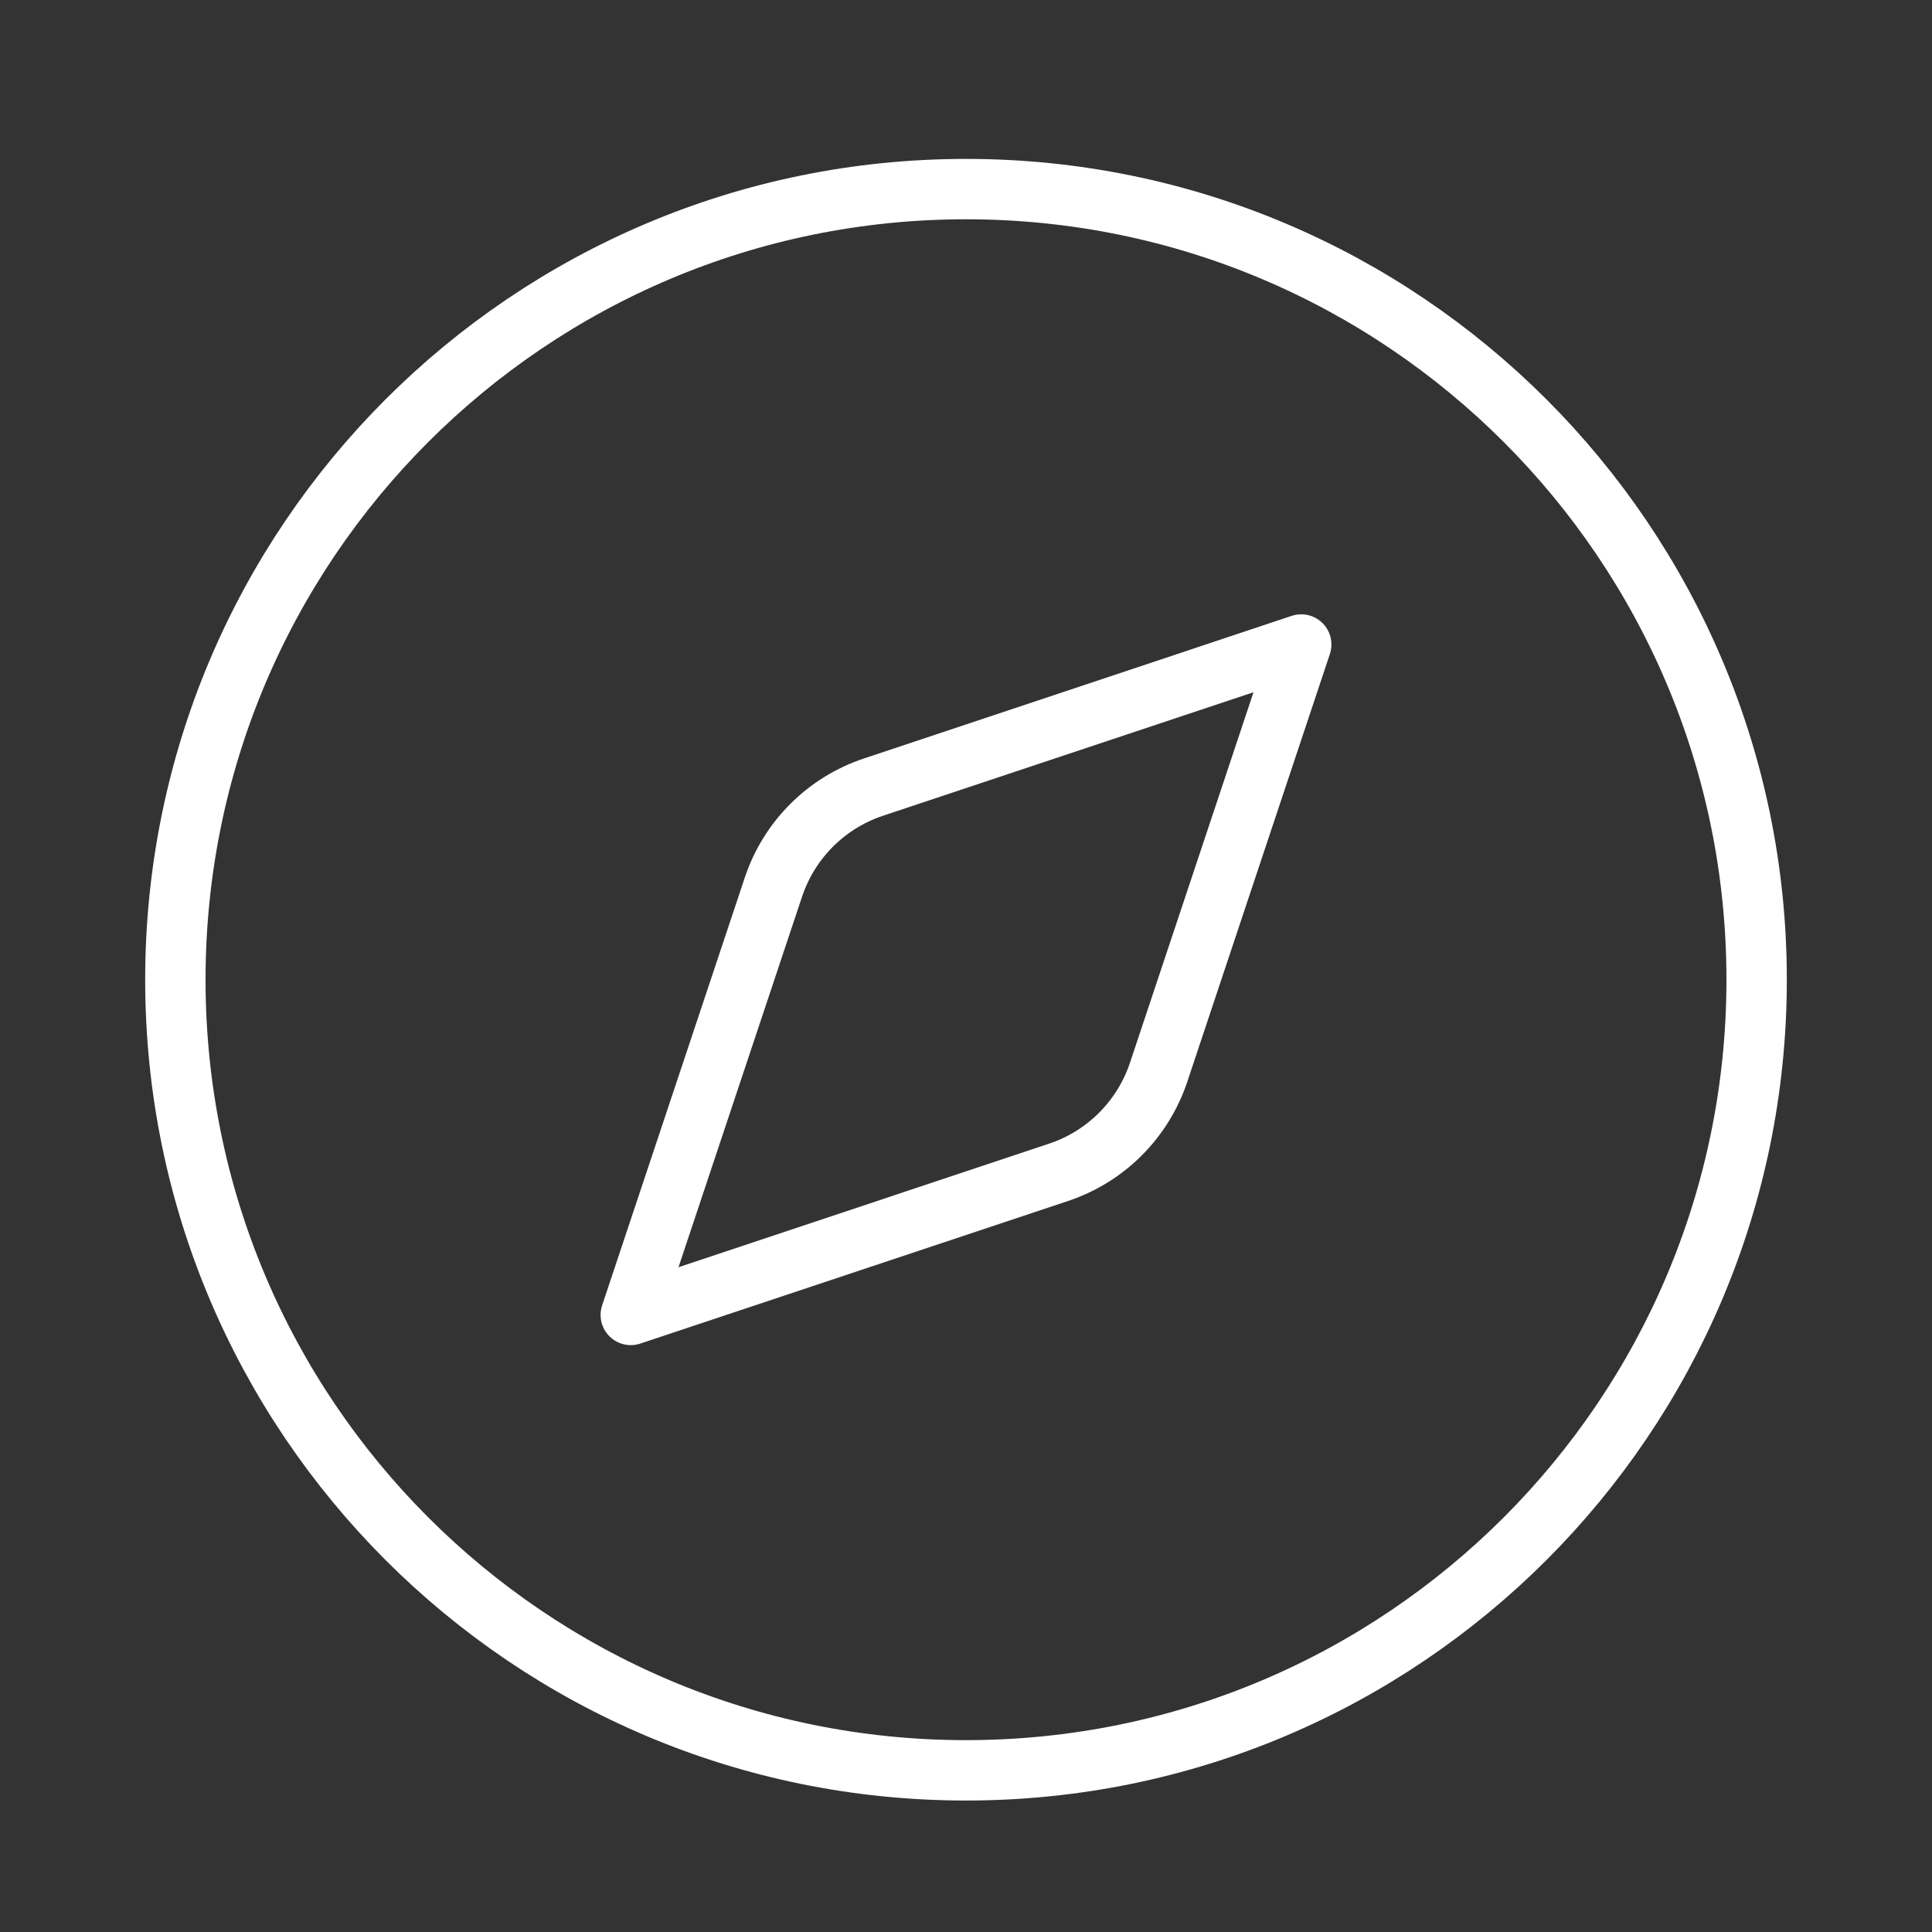 <svg width="56" height="56" viewBox="0 0 56 56" fill="none" xmlns="http://www.w3.org/2000/svg">
<rect x="0" y="0" width="56" height="56" fill="#333333" stroke="none"/>
<path d="M37.717 18.681L33.583 31.081C33.358 31.756 32.978 32.369 32.475 32.873C31.972 33.376 31.359 33.755 30.684 33.98L18.283 38.114L22.418 25.714C22.643 25.039 23.022 24.425 23.525 23.922C24.028 23.419 24.642 23.04 25.317 22.815L37.717 18.681Z" stroke="white" stroke-width="1.75" stroke-linecap="round" stroke-linejoin="round"/>
<path d="M28 51.314C40.656 51.314 50.917 41.054 50.917 28.398C50.917 15.741 40.656 5.481 28 5.481C15.343 5.481 5.083 15.741 5.083 28.398C5.083 41.054 15.343 51.314 28 51.314Z" stroke="white" stroke-width="1.75" stroke-linecap="round" stroke-linejoin="round"/>
</svg>
